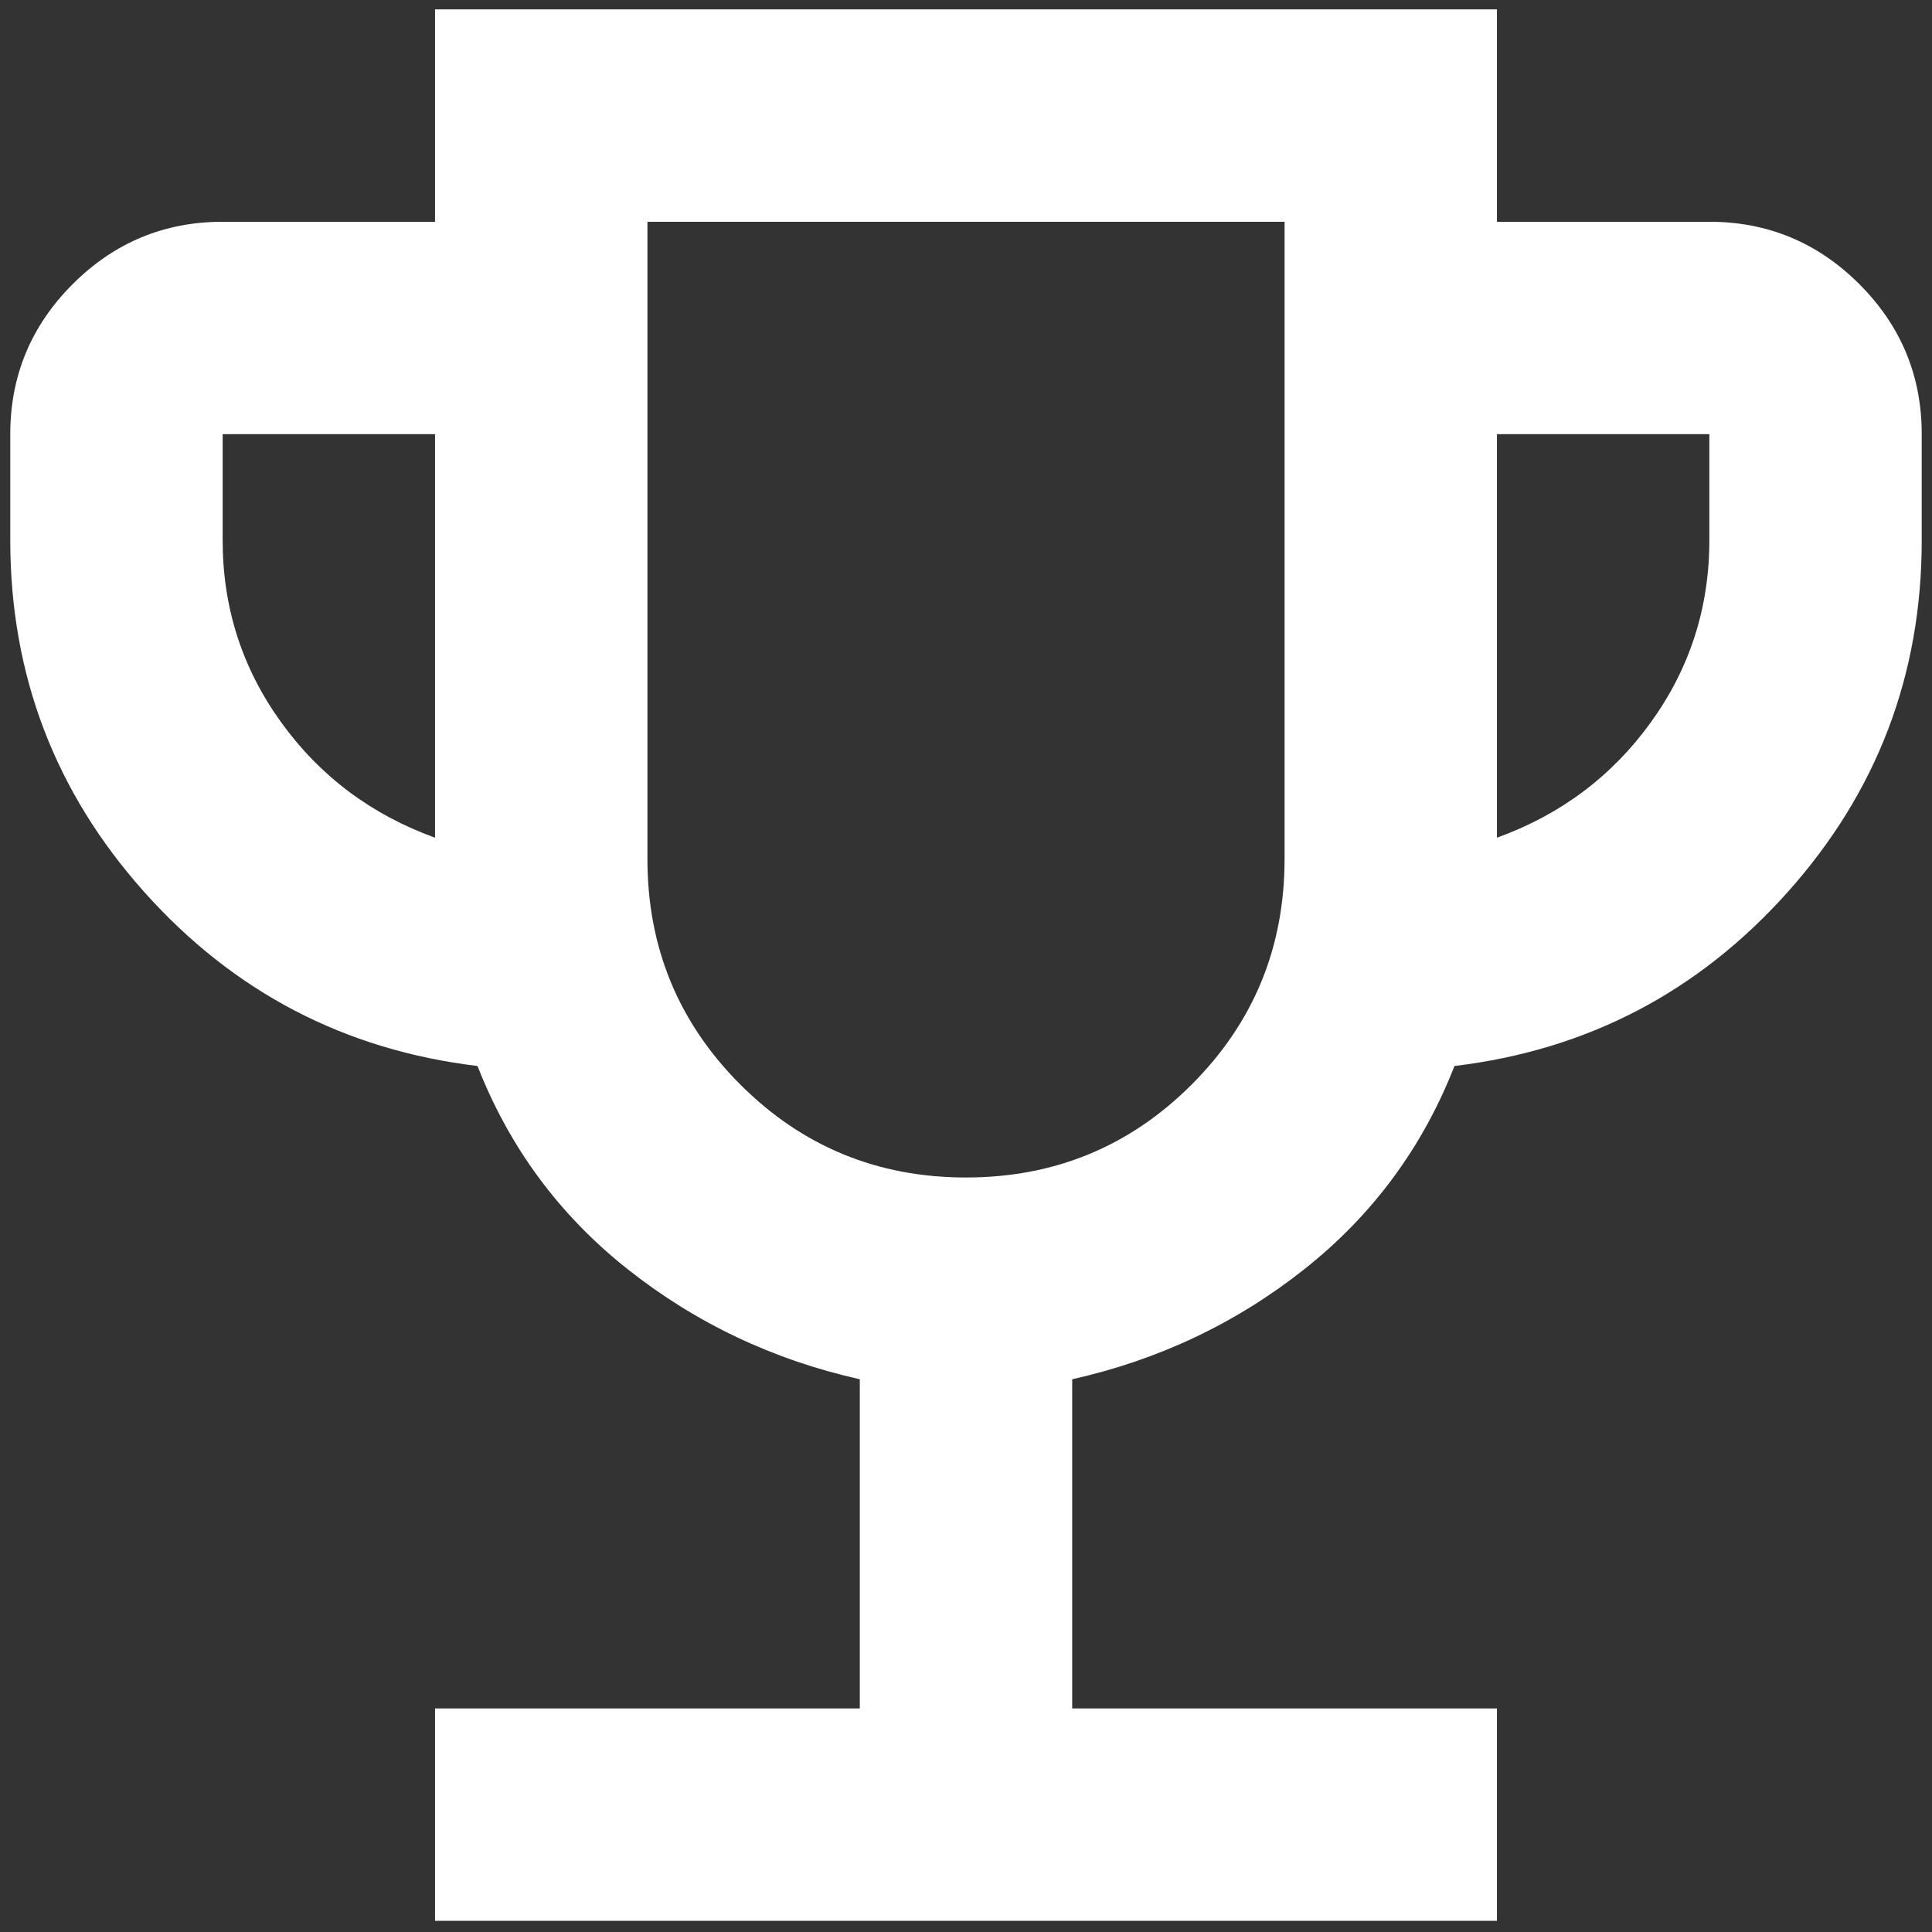 <svg width="94" height="94" viewBox="0 0 94 94" fill="none" xmlns="http://www.w3.org/2000/svg">
<rect x="0" y="0" width="94" height="94" fill="#333333" stroke="none"/>
<path d="M21.167 93.457V83.124H41.833V67.107C37.614 66.16 33.847 64.373 30.531 61.746C27.216 59.12 24.783 55.826 23.233 51.865C16.775 51.09 11.372 48.27 7.023 43.405C2.674 38.539 0.5 32.835 0.5 26.29V21.123C0.5 18.282 1.512 15.849 3.535 13.825C5.559 11.802 7.992 10.79 10.833 10.79H21.167V0.457H72.833V10.79H83.167C86.008 10.79 88.441 11.802 90.465 13.825C92.488 15.849 93.5 18.282 93.5 21.123V26.29C93.5 32.835 91.326 38.539 86.977 43.405C82.629 48.27 77.225 51.09 70.767 51.865C69.217 55.826 66.784 59.12 63.469 61.746C60.154 64.373 56.386 66.16 52.167 67.107V83.124H72.833V93.457H21.167ZM21.167 40.757V21.123H10.833V26.29C10.833 29.562 11.781 32.512 13.675 35.138C15.569 37.764 18.067 39.637 21.167 40.757ZM47 57.29C51.306 57.29 54.965 55.783 57.979 52.769C60.993 49.755 62.5 46.096 62.5 41.79V10.79H31.5V41.79C31.5 46.096 33.007 49.755 36.021 52.769C39.035 55.783 42.694 57.29 47 57.29ZM72.833 40.757C75.933 39.637 78.431 37.764 80.325 35.138C82.219 32.512 83.167 29.562 83.167 26.29V21.123H72.833V40.757Z" fill="white"/>
</svg>
